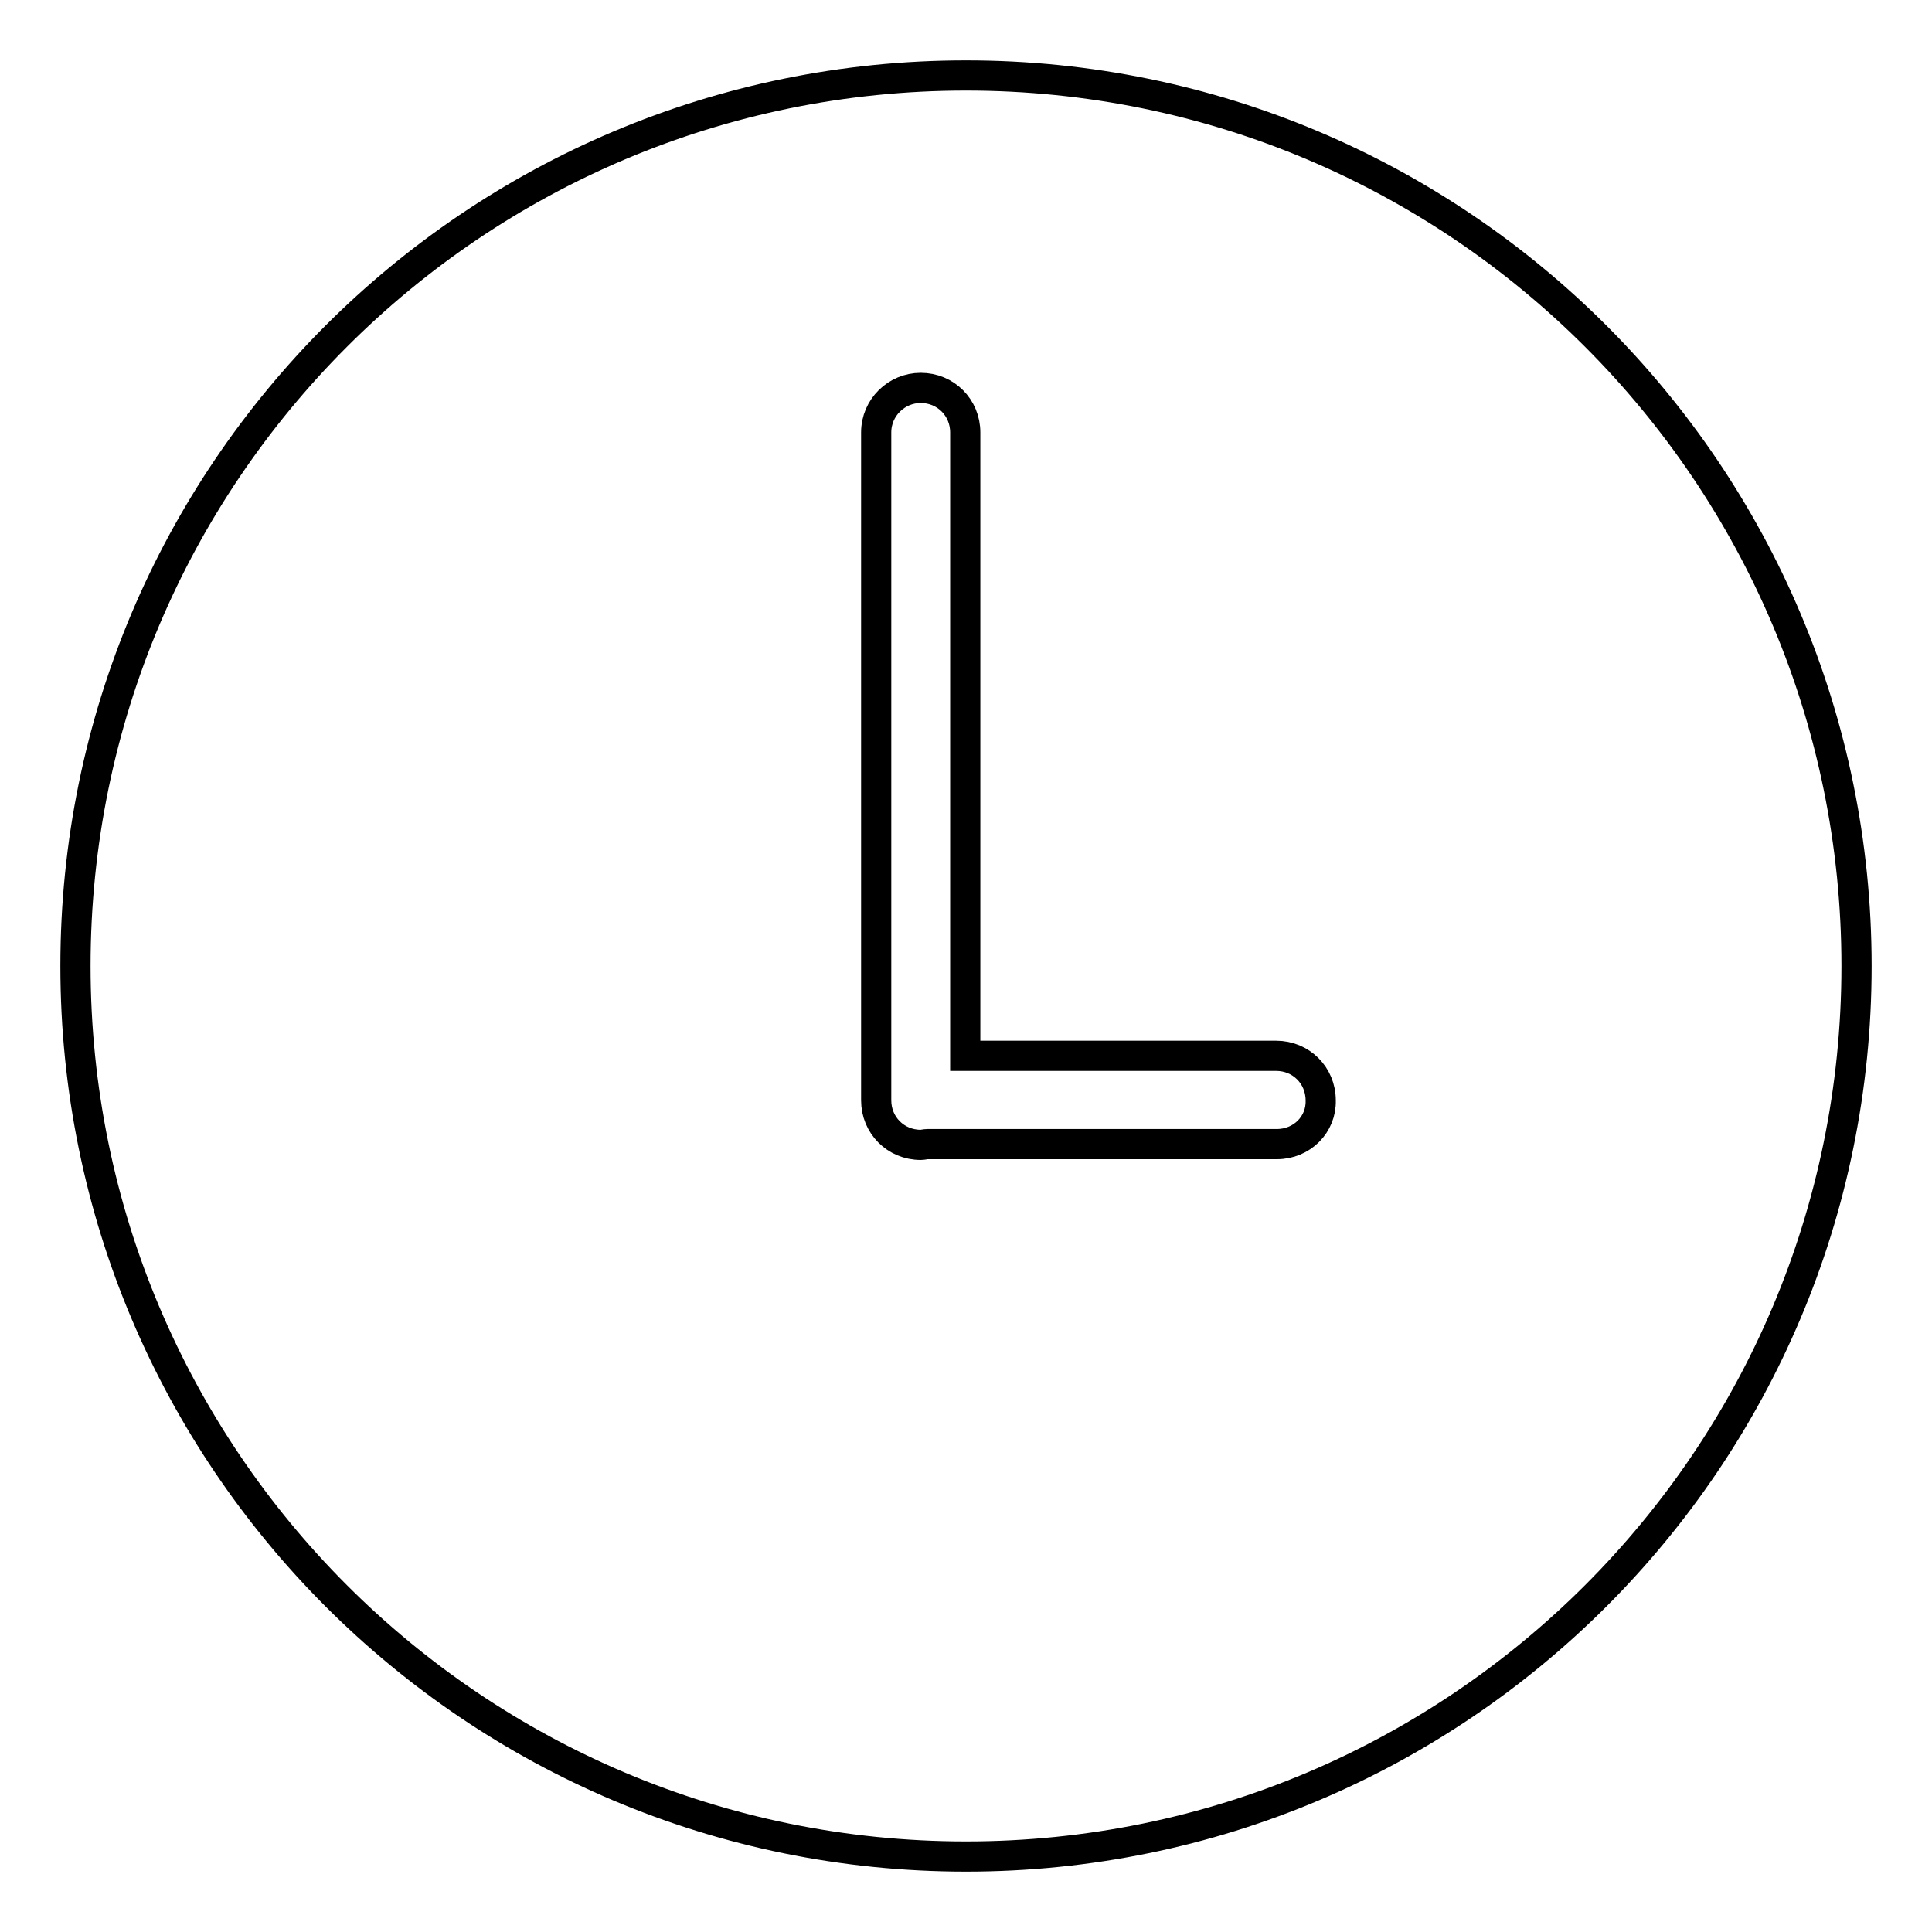 <?xml version="1.0" encoding="utf-8"?>
<!-- Svg Vector Icons : http://www.onlinewebfonts.com/icon -->
<!DOCTYPE svg PUBLIC "-//W3C//DTD SVG 1.1//EN" "http://www.w3.org/Graphics/SVG/1.1/DTD/svg11.dtd">
<svg version="1.1" xmlns="http://www.w3.org/2000/svg" xmlns:xlink="http://www.w3.org/1999/xlink" x="0px" y="0px" viewBox="0 0 256 256" enable-background="new 0 0 256 256" xml:space="preserve">
<g> <path stroke-width="4" fill-opacity="0" stroke="#000000"  d="M128,10C62.8,10,10,62.8,10,128c0,65.2,52.8,118,118,118c65.2,0,118-52.8,118-118C246,62.8,193.2,10,128,10 z M169.2,151.6l-46.3,0c-0.3,0-0.6,0.1-0.9,0.1c-3.3,0-5.9-2.6-5.9-5.9l0-88.5c0-3.3,2.7-5.9,5.9-5.9c3.3,0,5.9,2.6,5.9,5.9v82.6 h41.2c3.3,0,5.9,2.6,5.9,5.9C175.1,149,172.5,151.6,169.2,151.6z"/></g>
</svg>